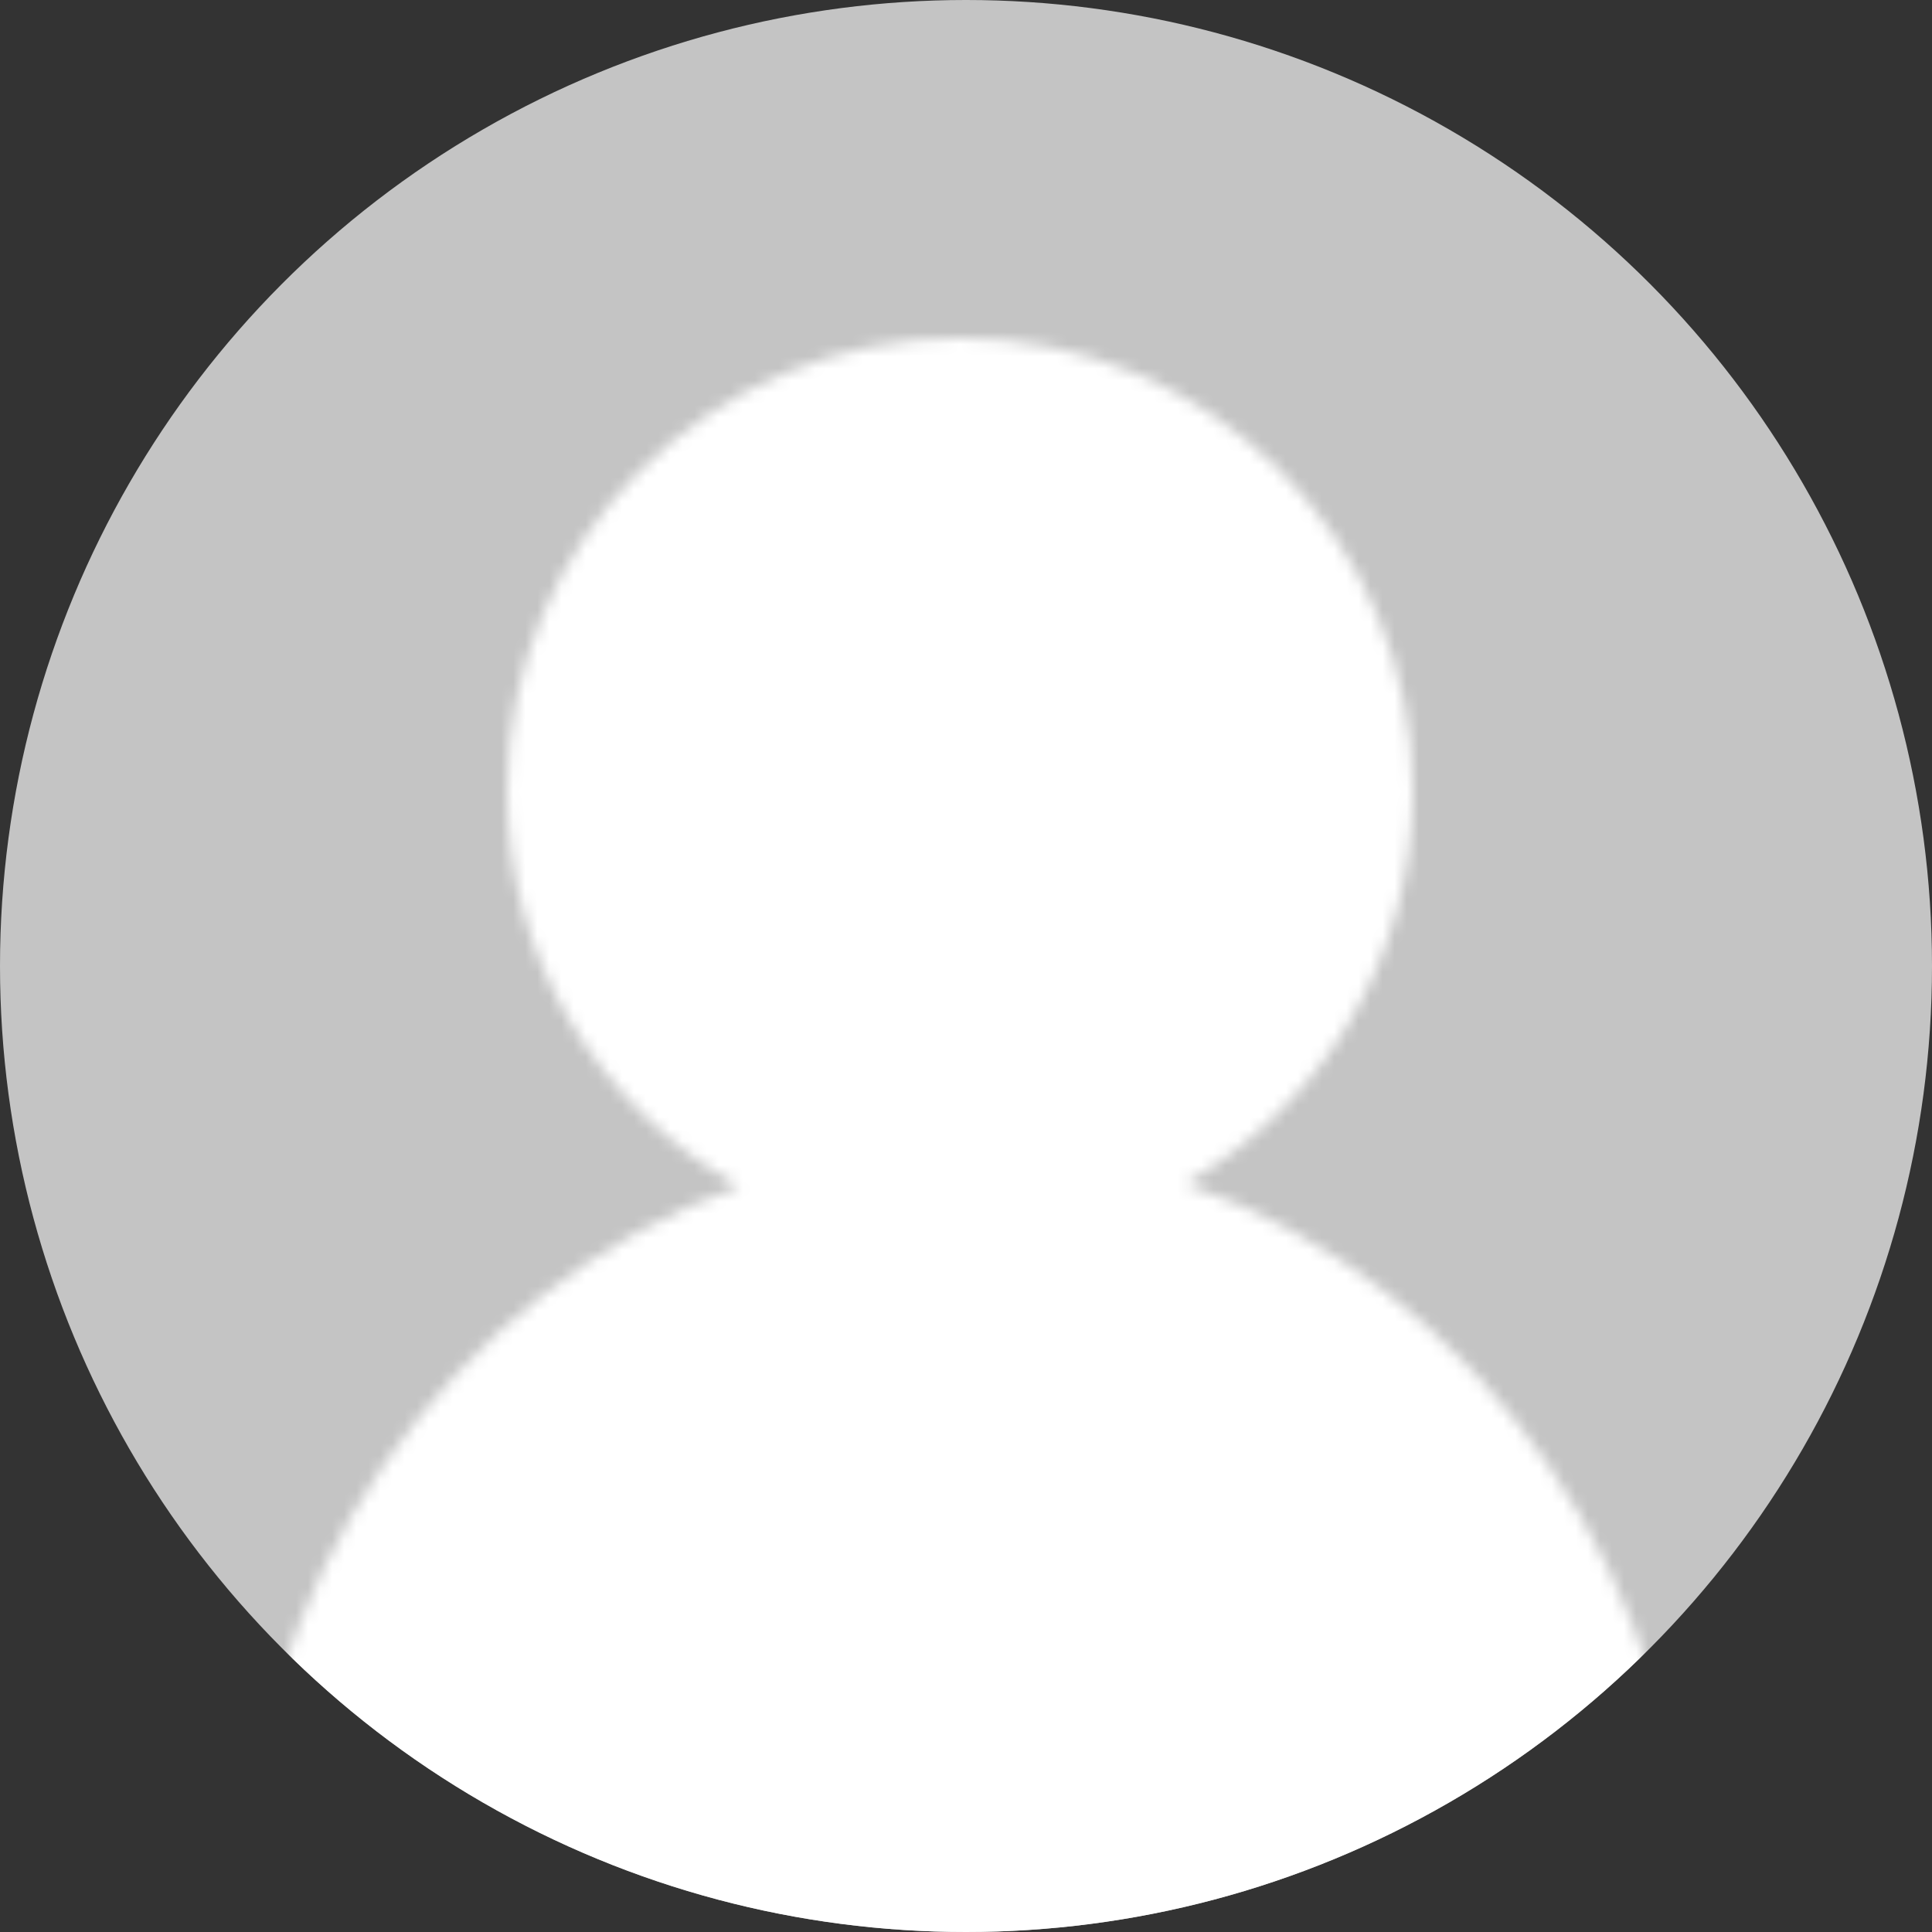 <svg width="160" height="160" viewBox="0 0 160 160" fill="none" xmlns="http://www.w3.org/2000/svg">
<rect x="0" y="0" width="160" height="160" fill="#333333" stroke="none"/>
<circle cx="80" cy="80" r="80" fill="#C4C4C4"/>
<mask id="mask0" mask-type="alpha" maskUnits="userSpaceOnUse" x="20" y="28" width="120" height="197">
<path fill-rule="evenodd" clip-rule="evenodd" d="M98.165 98.032C109.421 91.56 117 79.415 117 65.5C117 44.789 100.211 28 79.5 28C58.789 28 42 44.789 42 65.5C42 79.572 49.751 91.834 61.217 98.249C37.279 106.789 20 131.208 20 160C20 195.899 46.863 225 80 225C113.137 225 140 195.899 140 160C140 130.961 122.422 106.37 98.165 98.032Z" fill="white"/>
</mask>
<g mask="url(#mask0)">
<circle cx="80" cy="80" r="80" fill="white"/>
</g>
</svg>

